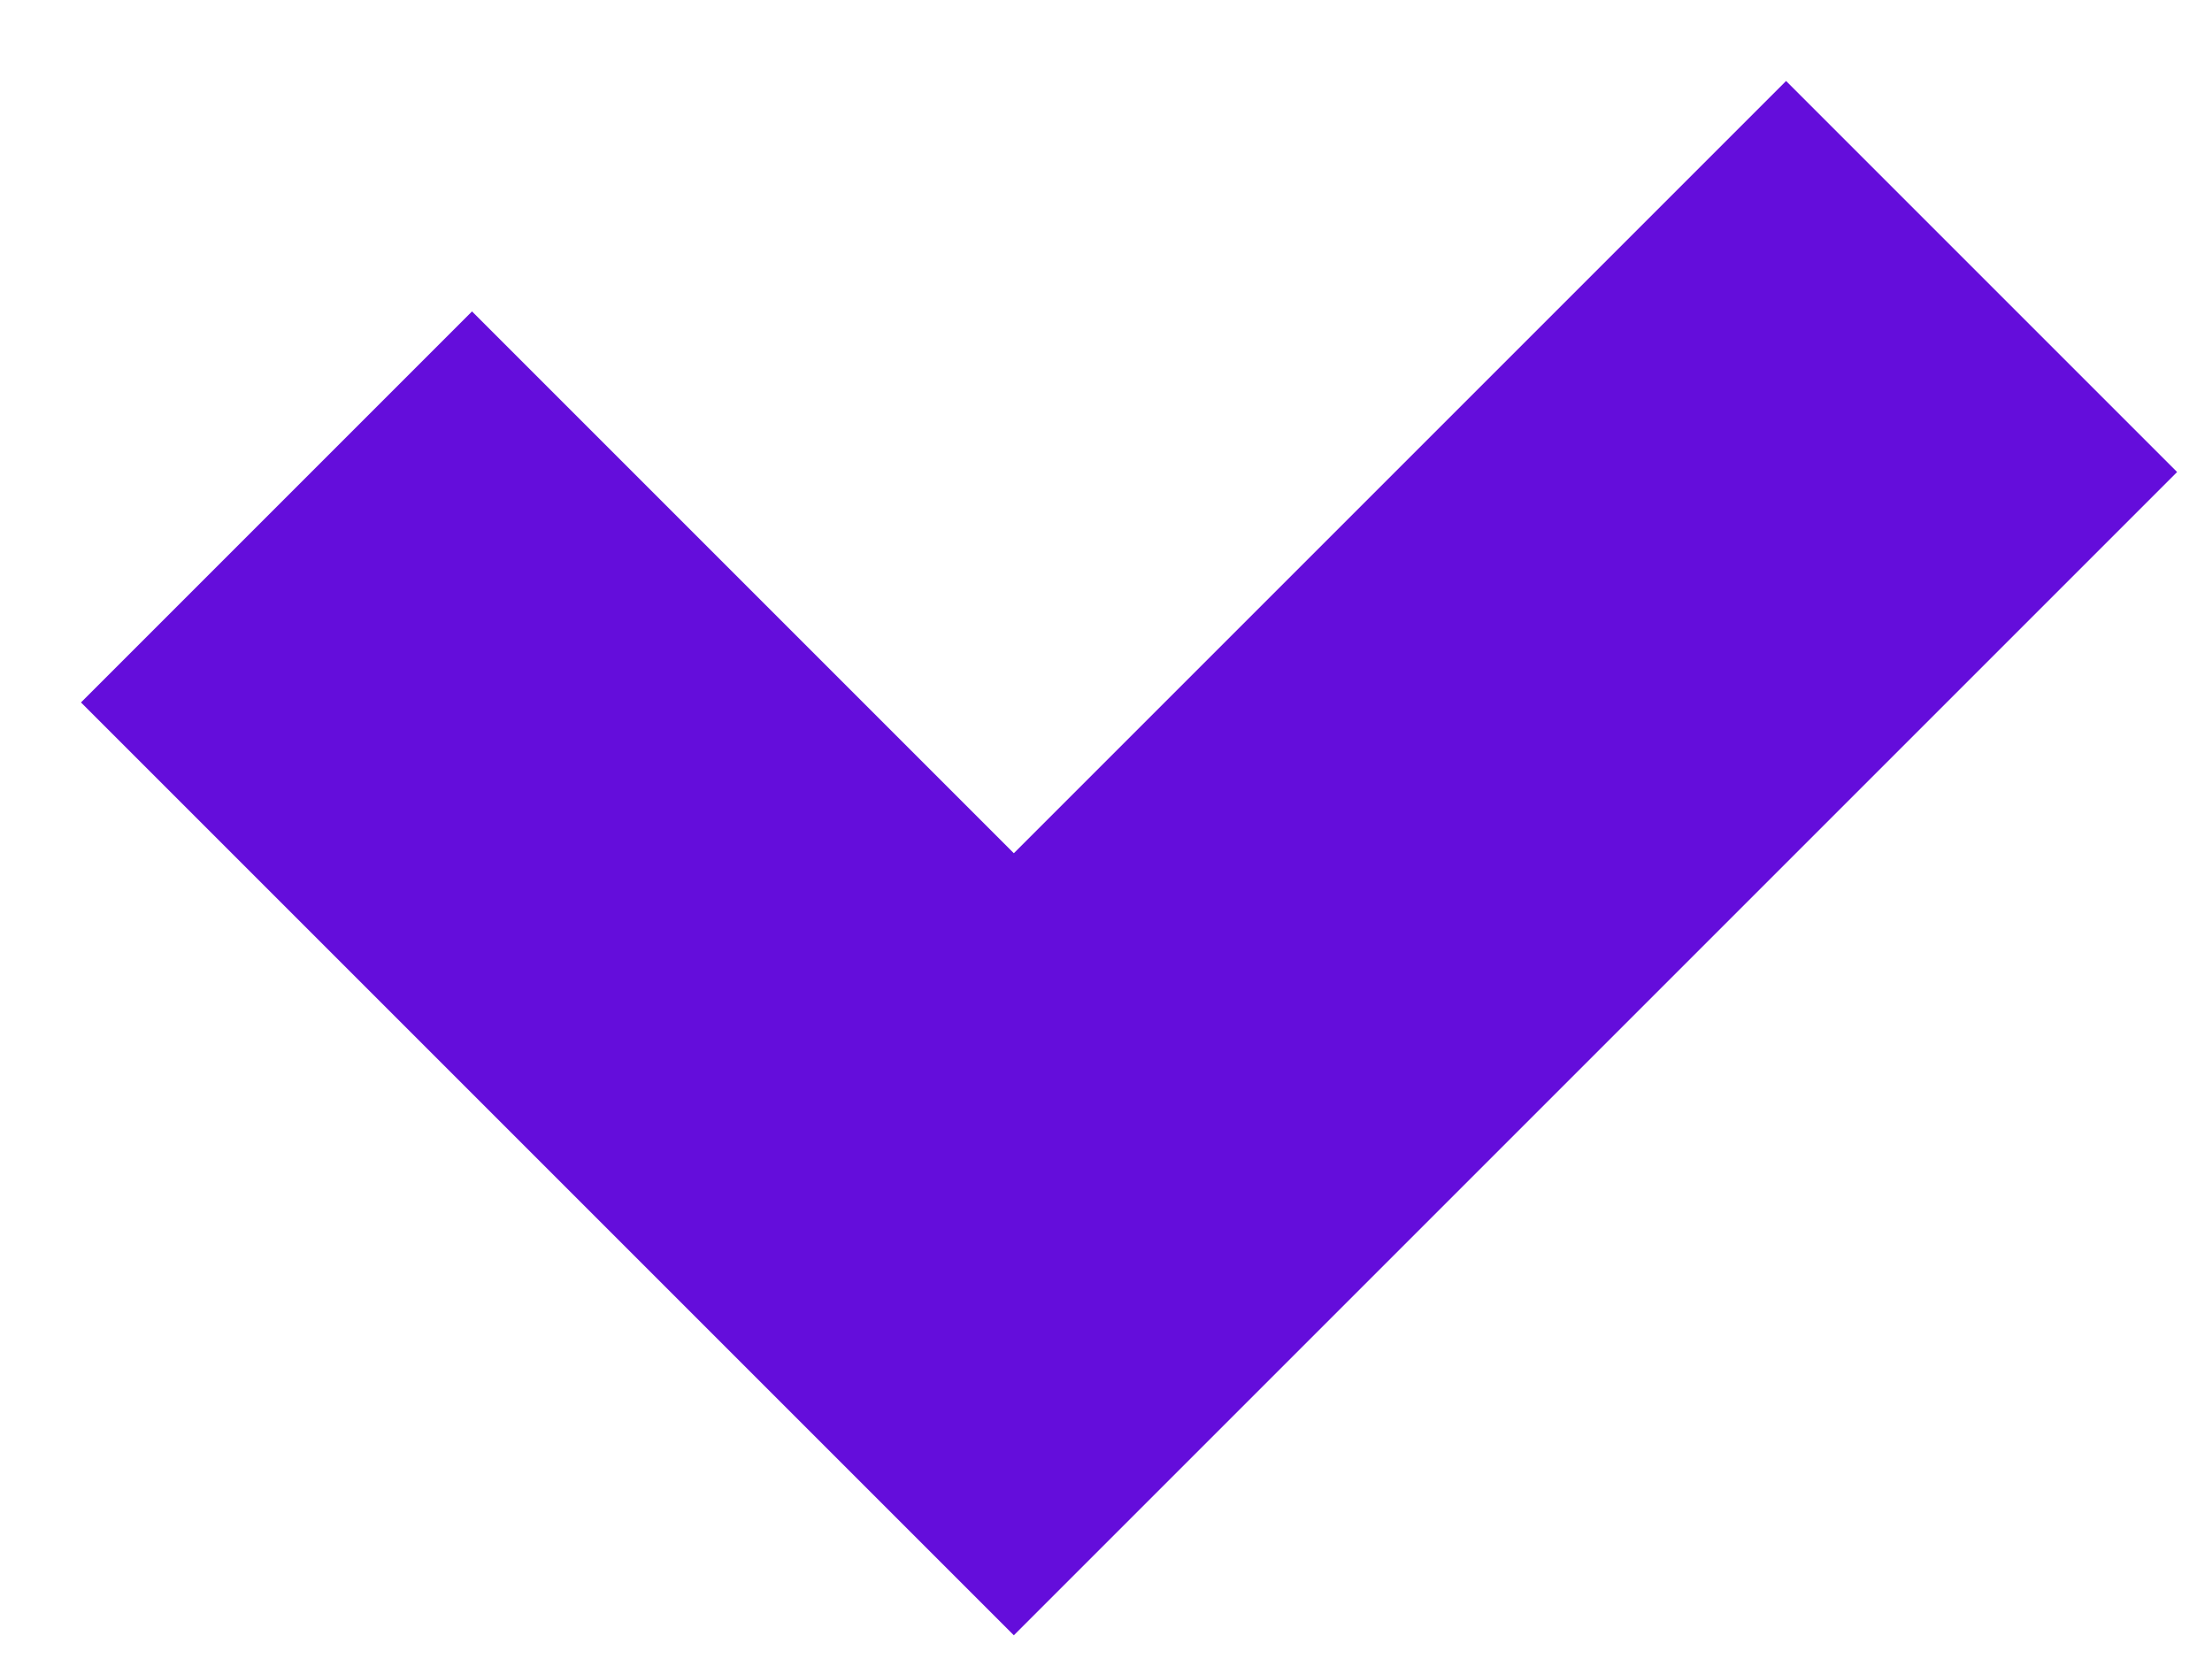 <?xml version="1.0" encoding="UTF-8"?> <svg xmlns="http://www.w3.org/2000/svg" width="24" height="18" viewBox="0 0 24 18" fill="none"> <path d="M3 5.5L11 13.5L21.5 3" stroke="#640DDB" stroke-width="6"></path> </svg> 